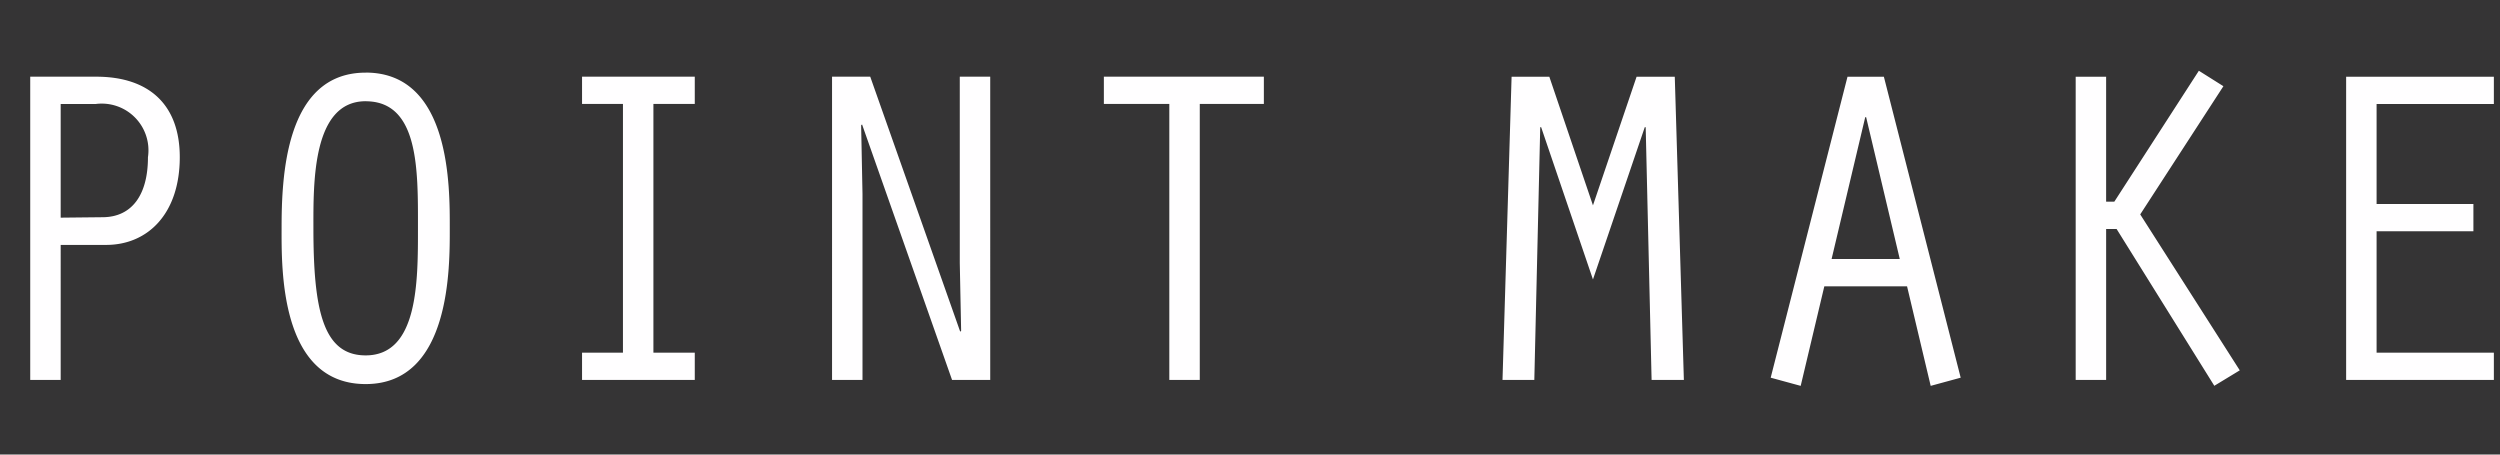 <svg id="hd_nav_point_make.svg" xmlns="http://www.w3.org/2000/svg" width="110" height="20" viewBox="0 0 110 20">
  <rect x="0" y="0" width="110" height="20" fill="#333333" stroke="none"/>
  <defs>
    <style>
      .cls-1 {
        fill: #fff;
        fill-rule: evenodd;
      }

      .cls-2 {
        fill: #dbc7ca;
        opacity: 0.01;
      }
    </style>
  </defs>
  <path id="POINT_MAKE" data-name="POINT MAKE" class="cls-1" d="M4820.67,34.776h2c1.84,0,3.24-1.38,3.24-3.861,0-2.28-1.32-3.541-3.68-3.541h-2.9V40.717h1.34V34.776Zm0-6.2h1.54a2.056,2.056,0,0,1,2.3,2.34c0,1.68-.72,2.621-1.96,2.641l-1.88.02v-5Zm13.42-1.38c-3.56,0-3.7,4.641-3.7,6.842,0,1.72-.1,6.861,3.7,6.861,3.76,0,3.7-5.181,3.7-6.861C4837.79,32.275,4837.85,27.194,4834.09,27.194Zm0,1.26c2.36,0,2.3,3.061,2.3,5.581,0,2.32.02,5.6-2.3,5.6-1.88,0-2.3-2-2.3-5.6C4831.79,32.075,4831.73,28.454,4834.09,28.454Zm11.32,11.062h-1.8v1.2h4.96v-1.2h-1.82V28.574h1.82v-1.2h-4.96v1.2h1.8V39.517Zm9.2,1.2h1.34V32.535l-0.06-3.021,0.04-.04,3.96,11.242h1.68V27.374h-1.34v8.2l0.06,2.981-0.04.04-3.96-11.222h-1.68V40.717Zm14.84,0h1.34V28.574h2.82v-1.2h-7.04v1.2h2.88V40.717Zm18.64-7.682-1.92-5.661h-1.66l-0.4,13.343h1.4l0.26-11.122h0.04l2.28,6.7,2.28-6.7h0.04l0.26,11.122h1.42l-0.4-13.343h-1.68Zm13.82,3.561,1.04,4.381,1.32-.36-3.38-13.243h-1.6l-3.38,13.243,1.32,0.36,1.04-4.381h3.64Zm-0.32-1.2h-3l1.48-6.241h0.04Zm9.08-8.022h-1.34V40.717h1.34V34.075h0.46l4.3,6.9,1.12-.68-4.38-6.861,3.66-5.641-1.08-.68-3.72,5.761h-0.36v-5.5Zm10.56,13.343h6.5v-1.2h-5.16V34.175h4.26v-1.2h-4.26v-4.4h5.16v-1.2h-6.5V40.717Z" transform="translate(-4818 -24)"/>
  <rect id="area" class="cls-2" width="110" height="20"/>
</svg>
